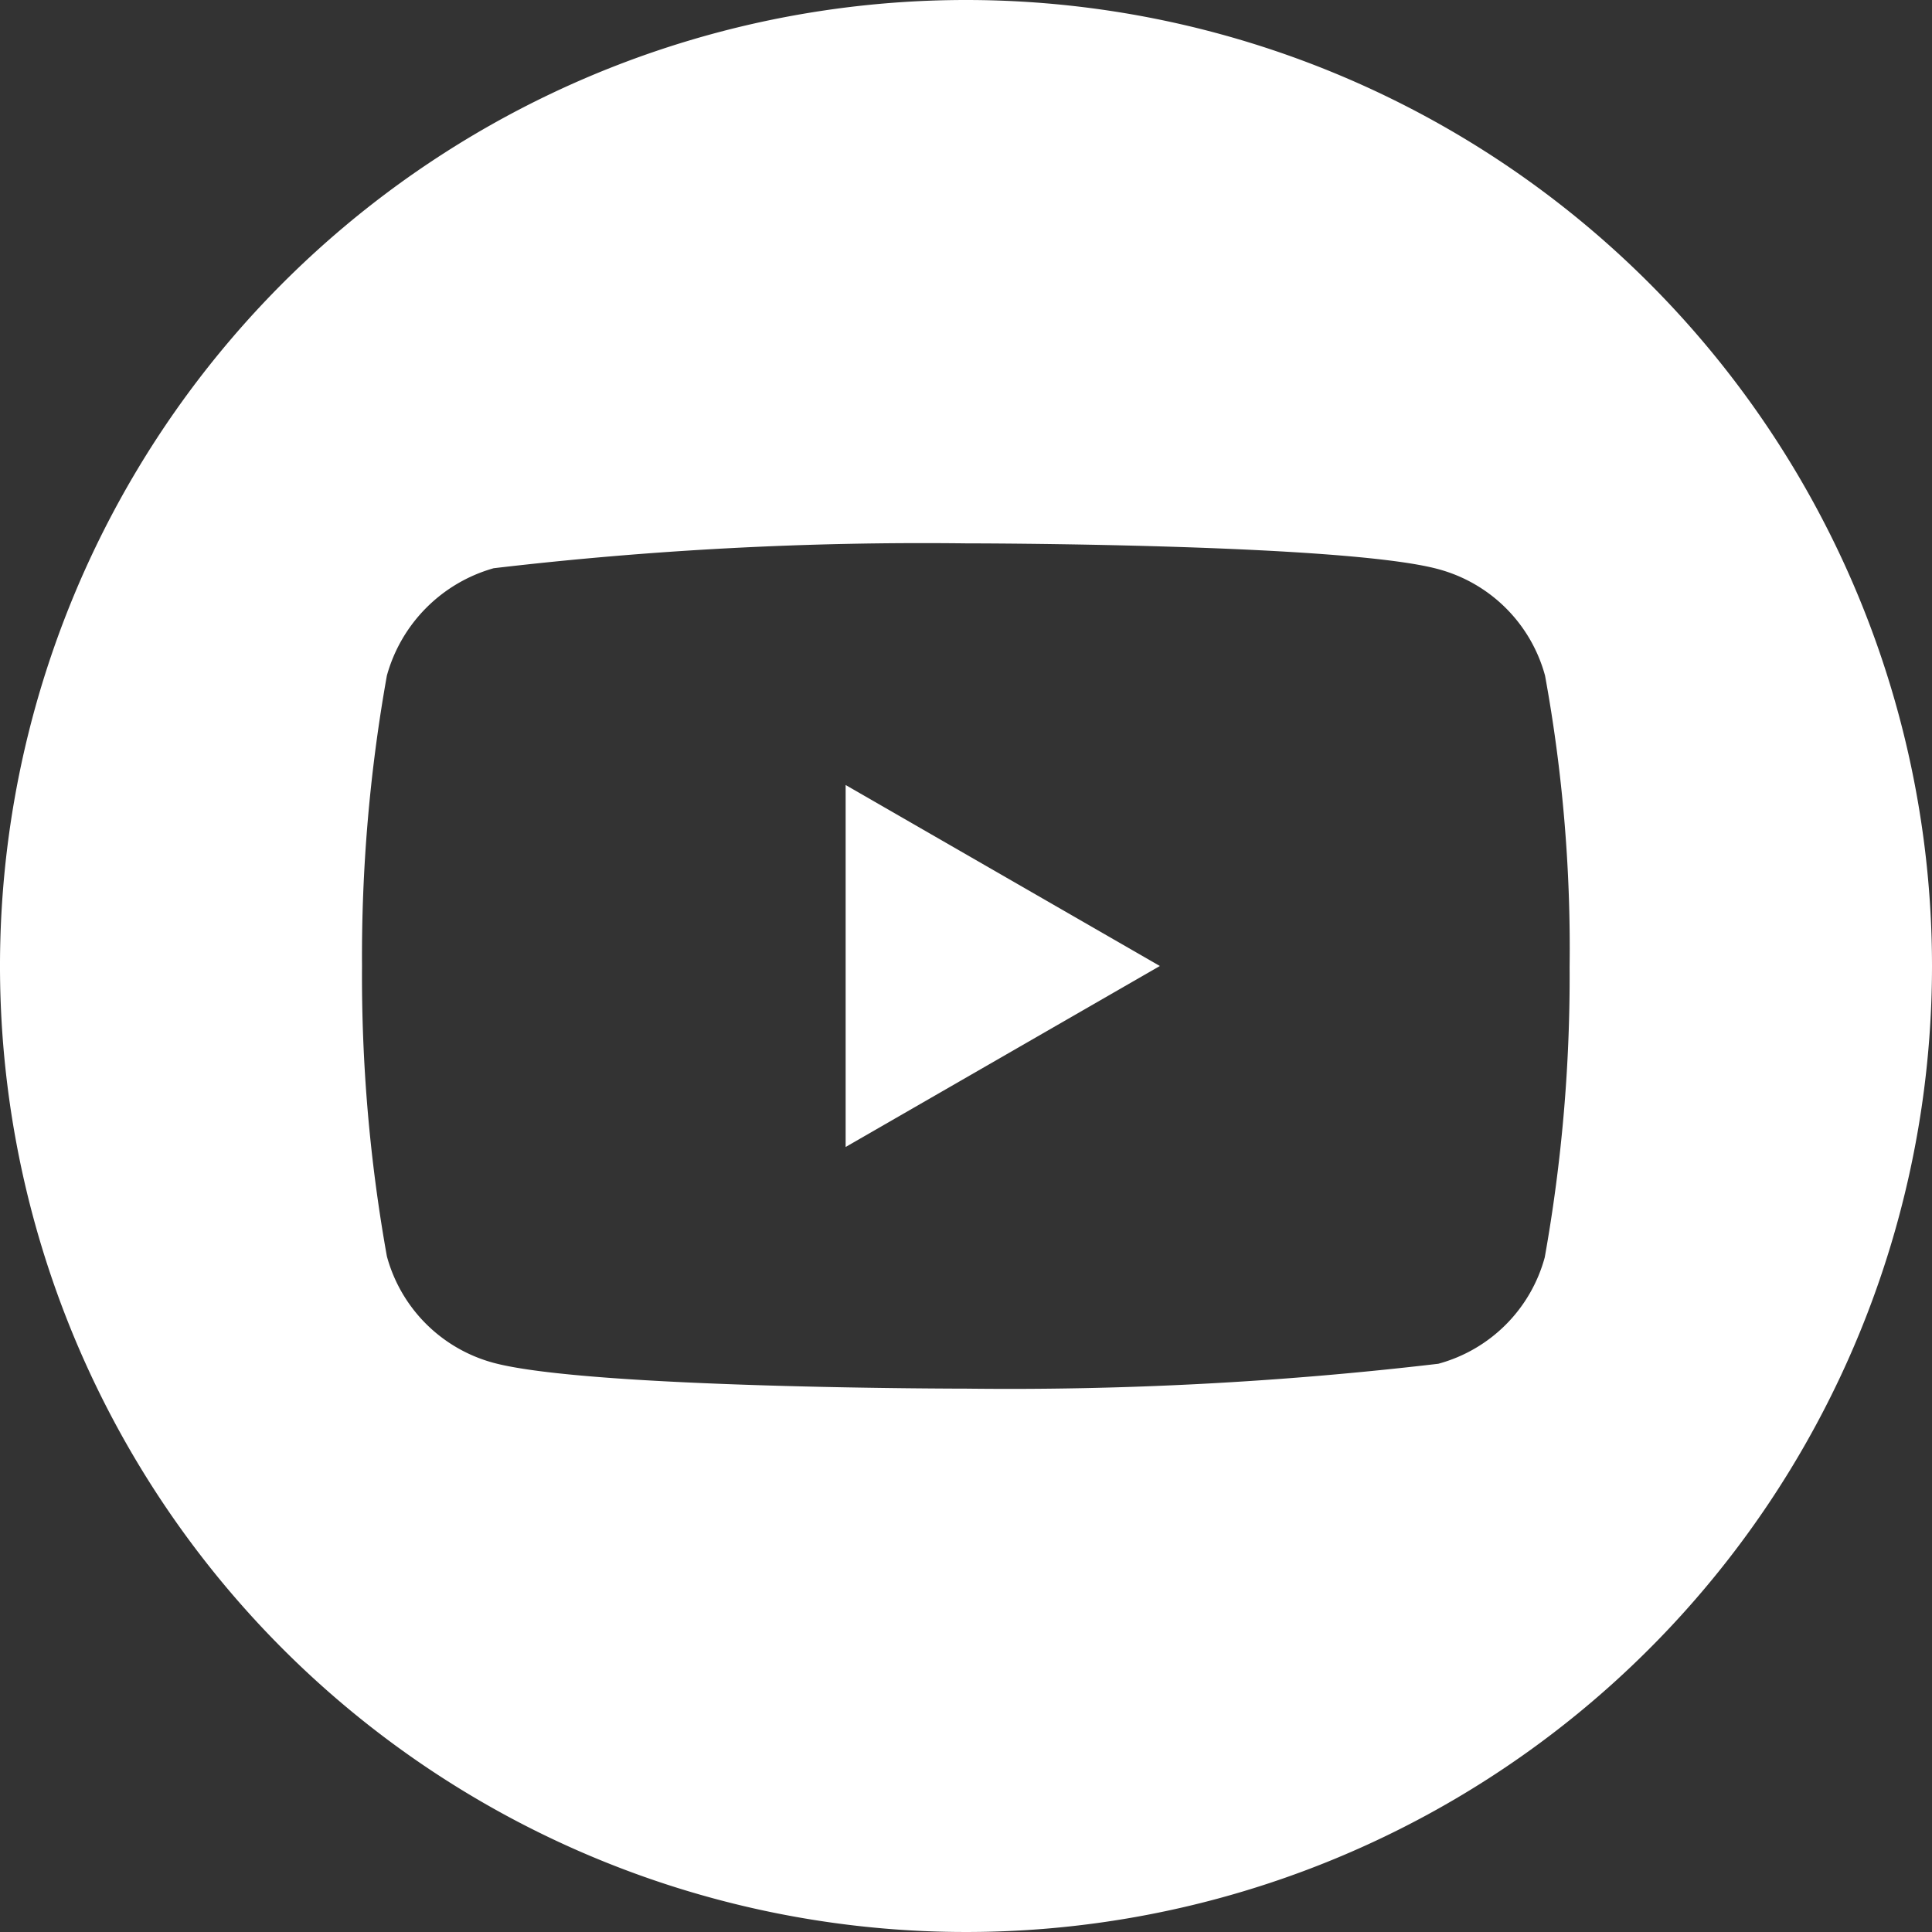 <svg id="youtube" xmlns="http://www.w3.org/2000/svg" width="31.076" height="31.077" viewBox="0 0 31.076 31.077">
  <rect x="0" y="0" width="31.076" height="31.077" fill="#333333" stroke="none"/>
  <path id="Path_343" data-name="Path 343" d="M224.113,213.861l5.054-2.911-5.054-2.911Zm0,0" transform="translate(-210.511 -195.412)" fill="#fff"/>
  <path id="Path_344" data-name="Path 344" d="M15.538,0A15.538,15.538,0,1,0,31.076,15.538,15.54,15.54,0,0,0,15.538,0Zm9.709,15.554a25.646,25.646,0,0,1-.4,4.671,2.433,2.433,0,0,1-1.712,1.711,59.057,59.057,0,0,1-7.6.4s-6.062,0-7.6-.416a2.433,2.433,0,0,1-1.712-1.712,25.533,25.533,0,0,1-.4-4.671,25.629,25.629,0,0,1,.4-4.671A2.482,2.482,0,0,1,7.94,9.14a59.057,59.057,0,0,1,7.6-.4s6.078,0,7.6.416a2.433,2.433,0,0,1,1.712,1.712A24.337,24.337,0,0,1,25.247,15.554Zm0,0" transform="translate(0)" fill="#fff"/>
</svg>
